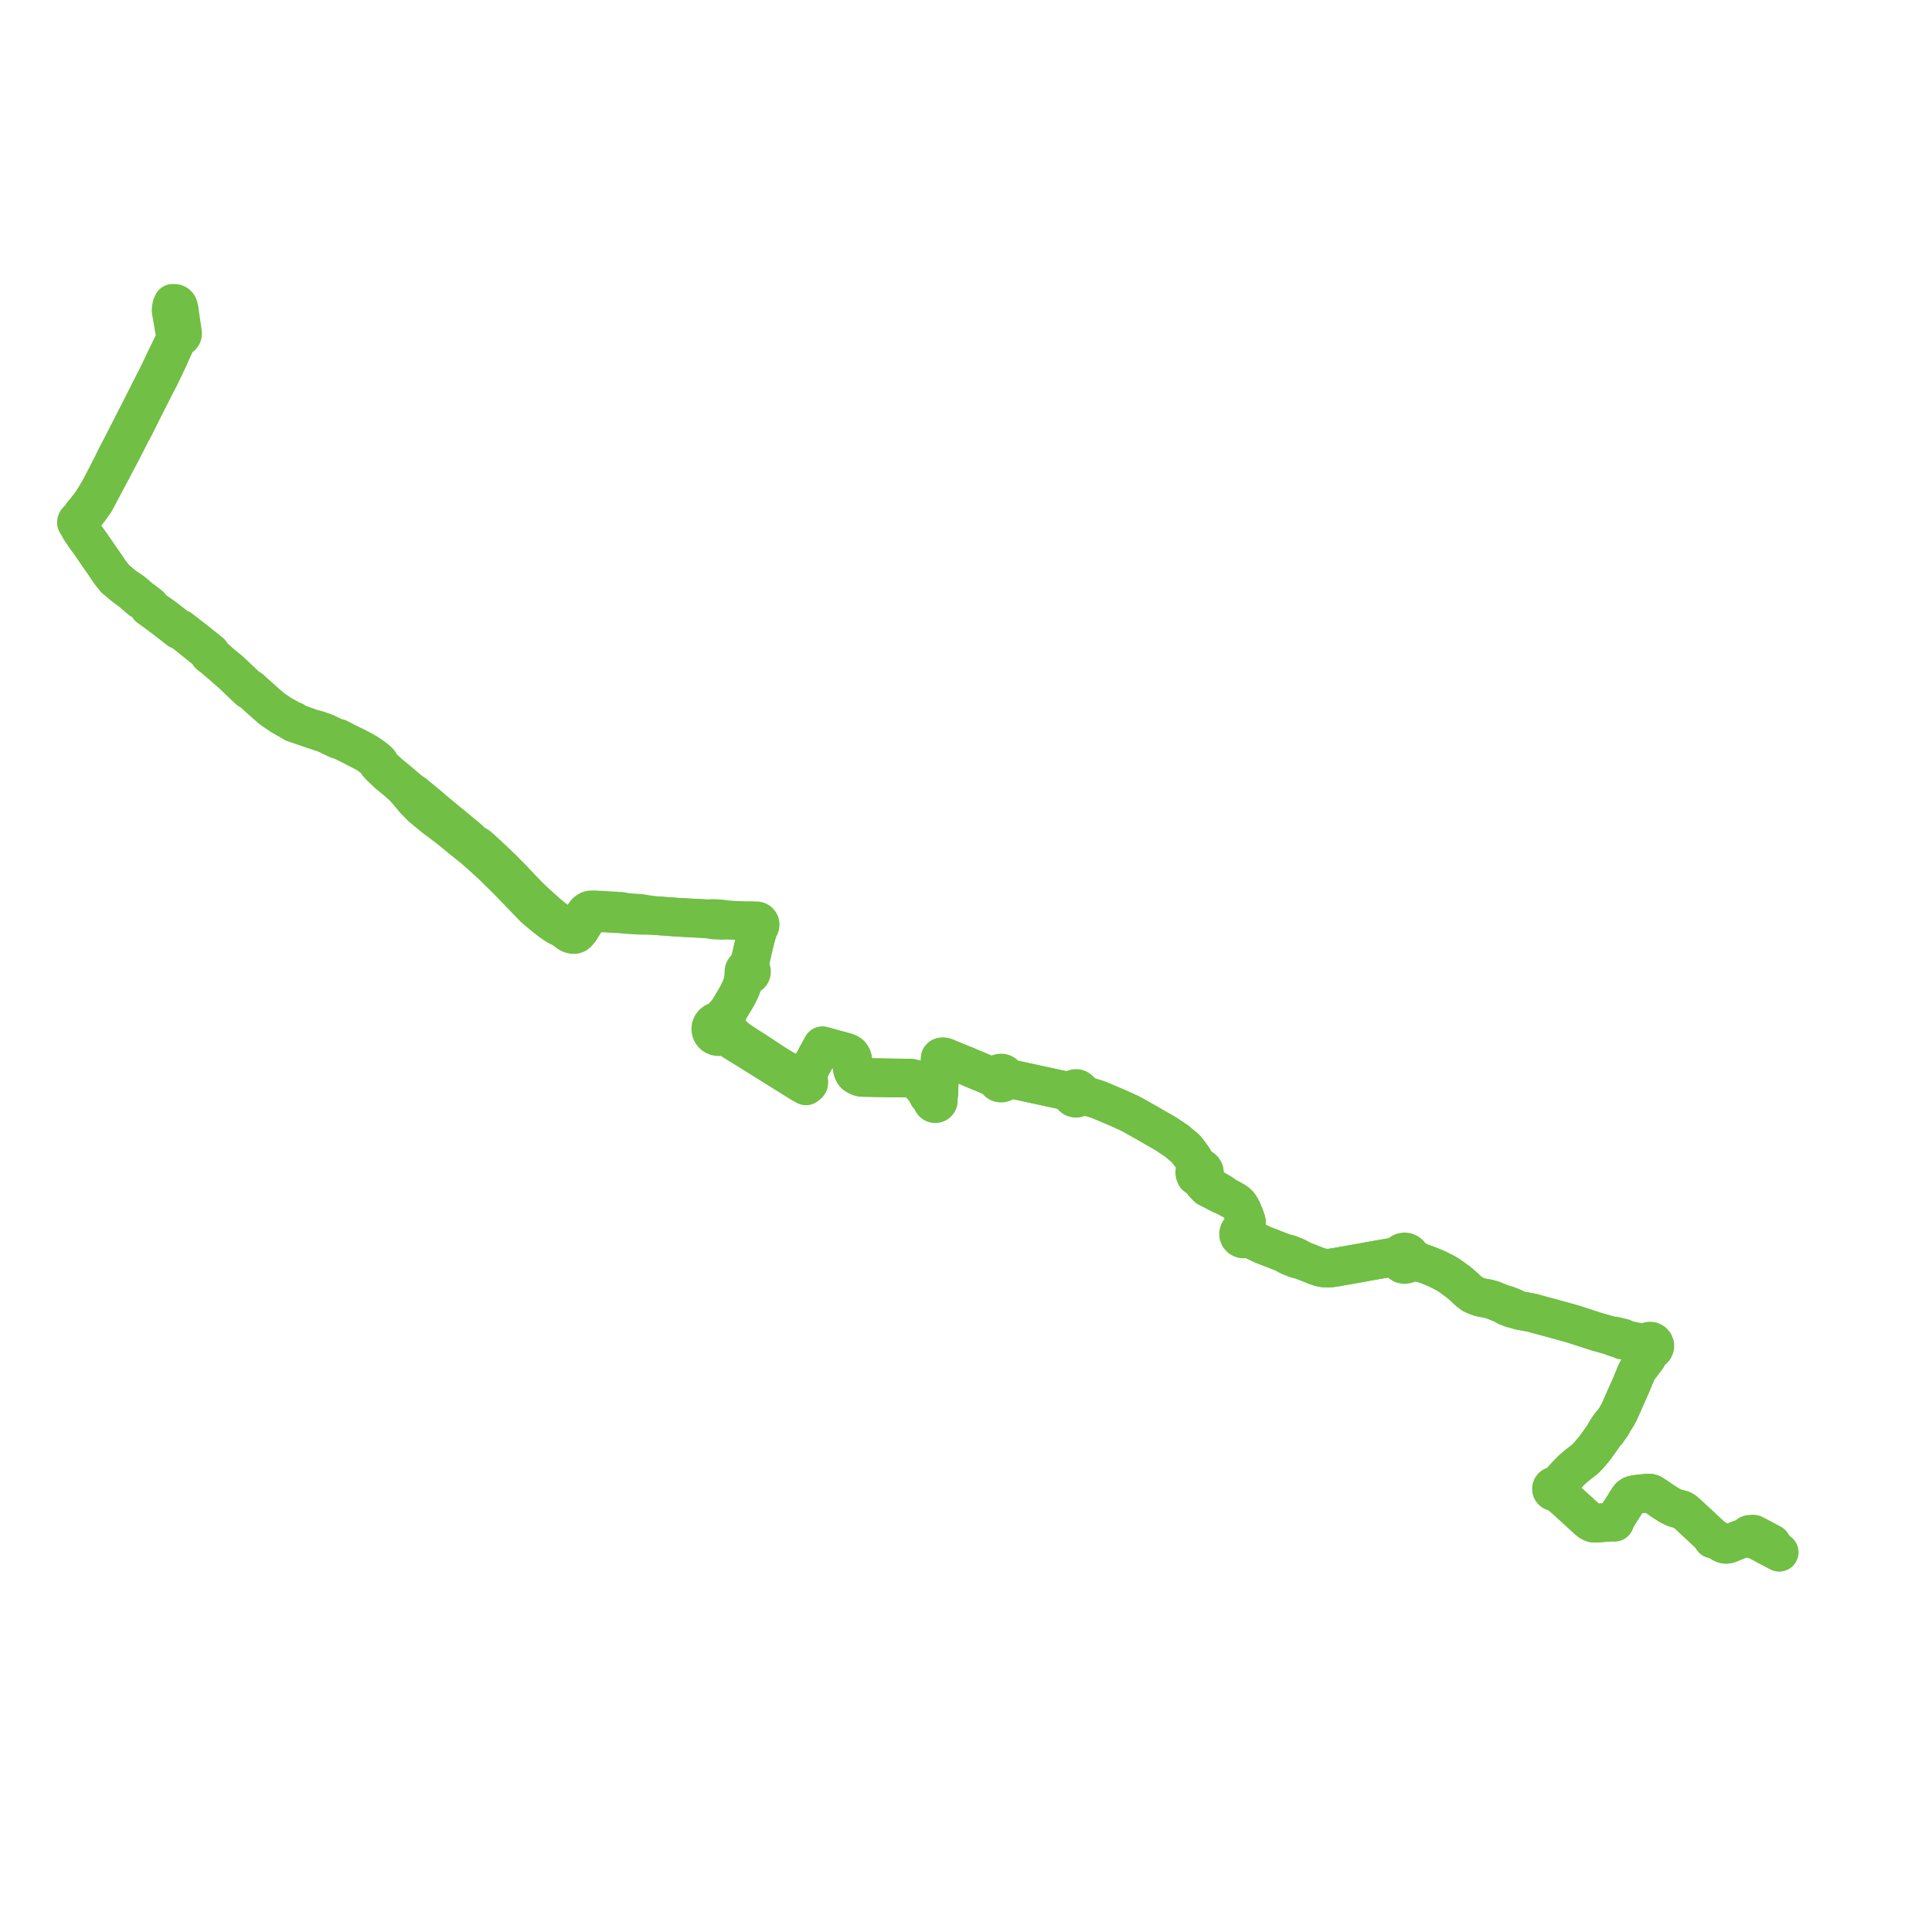     
<svg width="505.87" height="505.87" version="1.1"
     xmlns="http://www.w3.org/2000/svg">

  <title>Plan de ligne</title>
  <desc>Du 2020-02-20 au 9999-01-01</desc>

<path d='M 463.885 404.191 L 462.811 403.624 L 460.673 402.478 L 459.938 402.099 L 459.216 401.726 L 458.988 401.677 L 458.833 401.728 L 458.583 401.859 L 458.412 401.762 L 458.22 401.728 L 458.027 401.761 L 457.899 401.825 L 457.791 401.919 L 457.71 402.037 L 457.661 402.17 L 457.367 402.399 L 456.997 402.598 L 456.349 402.814 L 455.555 403.078 L 455.221 403.2 L 454.741 403.391 L 452.757 404.201 L 452.325 404.327 L 451.845 404.352 L 451.411 404.273 L 450.975 404.102 L 450.551 403.841 L 449.755 403.31 L 449.25 403.023 L 448.997 402.938 L 448.778 402.928 L 448.457 402.95 L 448.389 402.679 L 448.284 402.444 L 448.115 402.212 L 447.348 401.513 L 445.661 399.93 L 445.195 399.493 L 444.394 398.757 L 443.772 398.185 L 441.773 396.329 L 441.043 395.72 L 440.587 395.414 L 440.171 395.25 L 438.915 394.941 L 438.32 394.738 L 437.202 394.188 L 435.42 393.064 L 434.327 392.314 L 434.04 392.11 L 432.524 391.121 L 432.077 390.985 L 431.583 390.96 L 431.053 390.993 L 430.352 391.066 L 429.059 391.19 L 428.37 391.284 L 427.712 391.406 L 427.176 391.617 L 426.79 391.881 L 426.324 392.469 L 425.858 393.236 L 425.202 394.293 L 424.241 395.792 L 423.494 397.008 L 423.319 397.301 L 423.176 397.608 L 422.813 398.391 L 422.754 398.554 L 422.114 398.516 L 421.228 398.565 L 418.135 398.824 L 417.618 398.841 L 417.15 398.786 L 416.835 398.662 L 416.405 398.452 L 415.701 397.895 L 415.37 397.591 L 413.777 396.128 L 409.928 392.62 L 408.823 391.657 L 408.006 390.946 L 407.633 390.611 L 407.462 390.459 L 407.65 390.254 L 407.754 389.996 L 407.759 389.717 L 407.664 389.455 L 407.482 389.244 L 407.647 389.043 L 407.924 388.753 L 408.595 388.014 L 409.28 387.26 L 410.167 386.308 L 411.141 385.297 L 411.477 384.947 L 412.548 383.998 L 413.659 383.105 L 415 382.067 L 415.864 381.201 L 417.465 379.309 L 417.868 378.766 L 419.691 376.208 L 420.408 375.133 L 420.838 374.82 L 421.547 373.791 L 421.83 373.393 L 422.076 373.046 L 422.156 372.608 L 423.136 371.188 L 423.934 369.784 L 424.388 368.761 L 426.03 365.059 L 427.18 362.467 L 427.999 360.458 L 428.382 359.509 L 428.842 358.649 L 429.271 358 L 429.754 357.388 L 431.272 355.353 L 431.421 355.036 L 431.616 354.243 L 431.728 353.642 L 432.243 353.666 L 432.724 353.482 L 433.094 353.124 L 433.29 352.647 L 433.29 352.173 L 433.115 351.732 L 432.79 351.386 L 432.362 351.183 L 431.886 351.151 L 431.433 351.297 L 431.065 351.6 L 430.835 352.015 L 430.504 351.911 L 429.713 351.664 L 429.089 351.525 L 428.243 351.337 L 427.362 351.153 L 425.751 350.778 L 424.94 350.334 L 424.074 350.12 L 422.746 349.808 L 422.043 349.805 L 421.233 349.586 L 417.92 348.645 L 417.214 348.416 L 416.475 348.177 L 416.013 348.027 L 412.198 346.789 L 411.399 346.545 L 409.487 346.017 L 406.956 345.32 L 404.949 344.776 L 403.153 344.293 L 401.104 343.724 L 399.341 343.401 L 398.576 343.261 L 397.824 343.118 L 397.247 342.931 L 396.045 342.277 L 395.479 342.06 L 395.057 341.898 L 394.556 341.705 L 393.936 341.631 L 390.765 340.362 L 389.593 340.037 L 387.718 339.719 L 386.659 339.353 L 385.555 338.868 L 384.481 338.037 L 383.253 336.875 L 382.588 336.305 L 381.766 335.6 L 381.299 335.274 L 380.931 335.007 L 380.108 334.407 L 378.982 333.646 L 377.814 333.004 L 376.346 332.282 L 375.736 332.012 L 375.185 331.793 L 374.312 331.419 L 373.359 331.065 L 372.887 330.898 L 372.206 330.664 L 370.744 329.934 L 369.976 329.551 L 369.698 329.351 L 369.413 329.103 L 369.271 328.701 L 369.031 328.348 L 368.651 328.032 L 368.195 327.843 L 367.702 327.795 L 367.218 327.896 L 366.923 328.04 L 366.655 328.245 L 366.435 328.5 L 365.956 328.688 L 364.913 329.066 L 364.196 329.255 L 363.809 329.322 L 361.066 329.796 L 360.431 329.903 L 358.188 330.307 L 357.237 330.478 L 355.324 330.829 L 354.716 330.933 L 354.369 330.994 L 349.521 331.847 L 348.076 332.057 L 347.331 332.051 L 346.398 331.961 L 345.613 331.786 L 344.821 331.518 L 342.769 330.708 L 341.168 330.085 L 339.492 329.152 L 338.392 328.712 L 337.435 328.331 L 336.258 328.108 L 330.502 325.868 L 328.866 325.07 L 327.506 324.391 L 327.005 323.707 L 326.835 323.544 L 326.911 323.122 L 326.847 322.699 L 326.65 322.32 L 326.34 322.024 L 326.265 321.432 L 326.218 320.752 L 326.326 320.406 L 326.369 320.138 L 326.339 319.797 L 326.258 319.497 L 325.766 318.199 L 325.265 316.979 L 324.787 316.062 L 324.461 315.559 L 324.087 315.144 L 323.689 314.816 L 323.263 314.549 L 322.439 314.076 L 320.572 313.059 L 319.928 312.484 L 318.757 311.794 L 318.254 311.504 L 317.238 310.963 L 316.405 310.498 L 315.523 310.223 L 315.124 309.791 L 314.704 309.102 L 314.744 308.692 L 314.78 308.354 L 314.925 308.046 L 315.137 307.818 L 315.288 307.545 L 315.383 307.113 L 315.327 306.674 L 315.128 306.278 L 314.811 305.976 L 314.411 305.795 L 313.887 305.349 L 313.606 305.03 L 312.903 304.232 L 312.462 303.433 L 311.936 302.662 L 310.671 300.986 L 309.916 300.277 L 309.039 299.556 L 308.144 298.804 L 307.821 298.585 L 305.36 296.931 L 304.807 296.613 L 302.822 295.471 L 302.096 295.054 L 300.927 294.376 L 300.023 293.851 L 299.397 293.517 L 297.985 292.715 L 297.09 292.205 L 295.751 291.478 L 293.068 290.266 L 291.543 289.613 L 289.719 288.832 L 287.472 287.899 L 284.559 286.978 L 283.691 286.639 L 283.365 286.452 L 283.02 286.266 L 282.977 285.953 L 282.859 285.661 L 282.672 285.406 L 282.373 285.17 L 282.016 285.032 L 281.635 285.005 L 281.291 285.08 L 280.98 285.246 L 280.725 285.49 L 280.345 285.576 L 279.833 285.644 L 279.57 285.639 L 279.081 285.63 L 278.807 285.562 L 275.948 284.947 L 275.128 284.762 L 274.298 284.579 L 271.136 283.901 L 269.182 283.477 L 266.568 282.911 L 265.503 282.683 L 264.721 282.478 L 263.706 282.006 L 263.369 281.821 L 263.195 281.497 L 262.94 281.232 L 262.622 281.048 L 262.265 280.958 L 261.897 280.969 L 261.594 281.059 L 261.321 281.218 L 261.094 281.437 L 260.428 281.654 L 259.822 281.675 L 258.966 281.616 L 258.327 281.327 L 253.871 279.471 L 253.191 279.156 L 252.202 278.763 L 251.096 278.324 L 250.219 277.976 L 249.233 277.562 L 247.48 276.828 L 246.918 276.719 L 246.598 276.748 L 246.372 276.829 L 246.203 277.018 L 246.166 277.277 L 246.177 277.701 L 246.234 278.01 L 246.255 278.26 L 246.131 280.449 L 245.983 281.748 L 245.875 284.483 L 245.816 286.397 L 245.757 286.793 L 245.686 287.032 L 245.544 287.271 L 245.349 287.505 L 245.141 287.402 L 244.913 287.362 L 244.682 287.387 L 244.468 287.476 L 244.288 287.623 L 244.156 287.814 L 243.915 287.686 L 243.642 287.534 L 242.987 286.722 L 242.556 285.848 L 242.284 285.381 L 242.009 285.015 L 241.59 284.564 L 240.33 283.18 L 239.913 282.812 L 239.384 282.503 L 238.785 282.356 L 238.33 282.287 L 237.977 282.283 L 234.924 282.252 L 232.993 282.232 L 232.628 282.225 L 229.754 282.174 L 228.98 282.16 L 228.814 282.157 L 227.417 282.132 L 226.812 282.121 L 226.06 282.108 L 225.481 282.072 L 225.067 281.948 L 224.586 281.753 L 224.155 281.502 L 223.831 281.259 L 223.563 280.895 L 223.371 280.486 L 223.239 280.12 L 223.192 279.702 L 223.189 279.371 L 223.269 277.899 L 223.275 277.635 L 223.253 277.407 L 223.174 277.08 L 223.095 276.824 L 222.878 276.446 L 222.576 276.066 L 222.14 275.788 L 221.702 275.578 L 220.896 275.353 L 219.799 275.055 L 218.102 274.594 L 217.239 274.359 L 215.338 273.842 L 214.77 274.878 L 214.042 276.207 L 213.399 277.404 L 212.974 278.185 L 211.633 280.648 L 211.46 280.965 L 211.139 281.25 L 210.473 281.677 L 209.851 281.858 L 207.88 281.127 L 207.094 280.803 L 206.214 280.441 L 205.35 280.01 L 203.534 278.945 L 199.084 276.019 L 197.993 275.302 L 196.588 274.4 L 195.313 273.581 L 193.879 272.65 L 193.242 272.198 L 192.503 271.59 L 190.408 269.608 L 190.158 269.151 L 190.065 268.757 L 189.896 268.389 L 189.806 267.748 L 189.834 267.33 L 189.907 266.887 L 190.048 266.479 L 190.308 265.925 L 190.734 264.621 L 191.149 263.921 L 191.692 263.006 L 192.421 261.796 L 192.771 261.185 L 193.226 260.379 L 193.499 259.815 L 193.949 258.868 L 194.462 257.495 L 195.318 256.029 L 195.581 255.721 L 195.942 255.405 L 196.217 255.319 L 196.455 255.158 L 196.637 254.936 L 196.761 254.614 L 196.767 254.268 L 196.654 253.942 L 196.437 253.674 L 196.385 253.218 L 196.4 252.722 L 196.514 251.256 L 196.97 249.253 L 197.098 248.671 L 197.415 247.35 L 197.511 246.948 L 197.732 246.076 L 197.928 245.282 L 198.084 244.837 L 198.187 244.505 L 198.525 243.407 L 198.722 242.842 L 198.903 242.621 L 199.015 242.358 L 199.048 242.074 L 198.998 241.785 L 198.867 241.522 L 198.666 241.309 L 198.412 241.162 L 198.126 241.094 L 197.888 241.101 L 197.659 241.163 L 197.424 241.093 L 197.128 241.046 L 194.23 241.071 L 191.22 240.922 L 190.94 240.906 L 190.227 240.867 L 189.114 240.629 L 187.723 240.542 L 186.673 240.481 L 185.288 240.583 L 177.754 240.189 L 172.021 239.77 L 171.011 239.696 L 167.748 239.171 L 167.329 239.135 L 165.934 239.035 L 165.551 239.008 L 164.381 238.937 L 164.23 238.931 L 164.032 238.902 L 163.306 238.759 L 162.746 238.65 L 162.556 238.618 L 158.954 238.41 L 157.099 238.304 L 155.672 238.223 L 154.968 238.217 L 154.586 238.256 L 154.191 238.372 L 153.872 238.545 L 153.586 238.768 L 153.308 239.066 L 153.09 239.369 L 151.777 241.383 L 150.425 242.989 L 150.072 243.409 L 149.616 243.728 L 149.289 243.505 L 148.825 243.187 L 148.596 243.031 L 147.012 241.949 L 145.883 241.178 L 144.745 240.285 L 143.531 239.304 L 141.391 237.382 L 139.829 235.966 L 138.183 234.365 L 137.353 233.502 L 136.462 232.574 L 134.745 230.75 L 133.501 229.47 L 131.872 227.816 L 129.776 225.786 L 127.618 223.762 L 127.202 223.385 L 125.233 221.601 L 123.861 220.781 L 122.309 219.347 L 115.658 213.862 L 114.592 212.984 L 114.424 212.845 L 113.724 212.251 L 113.378 211.954 L 112.64 211.309 L 111.887 210.683 L 111.329 210.221 L 110.706 209.701 L 109.152 208.43 L 108.514 207.898 L 108.354 207.792 L 107.64 207.32 L 106.282 206.214 L 105.04 205.144 L 104.166 204.39 L 103.462 203.829 L 101.725 202.39 L 100.605 201.348 L 100.241 200.999 L 99.993 200.763 L 99.643 200.334 L 99.241 199.535 L 98.473 198.854 L 98.194 198.611 L 97.839 198.343 L 97.5 198.107 L 96.233 197.226 L 94.282 196.141 L 93.51 195.733 L 92.967 195.459 L 91.352 194.681 L 90.487 194.234 L 89.534 193.741 L 89.179 193.568 L 88.95 193.446 L 88.658 193.289 L 88.132 193.246 L 86.016 192.246 L 85.253 191.885 L 84.465 191.586 L 82.876 191.053 L 81.397 190.665 L 80.039 190.169 L 78.762 189.702 L 77.981 189.45 L 77.603 189.297 L 76.972 188.796 L 76.158 188.523 L 75.979 188.413 L 75.386 188.046 L 73.628 187.09 L 71.67 185.754 L 71.213 185.422 L 70.675 184.955 L 69.948 184.326 L 69.636 184.055 L 69.439 183.879 L 69.144 183.616 L 68.406 182.961 L 65.523 180.374 L 64.826 179.988 L 63.949 179.163 L 60.909 176.306 L 60.029 175.476 L 58.443 174.226 L 58.349 174.152 L 56.329 172.339 L 55.806 171.87 L 55.587 171.662 L 55.128 170.885 L 54.524 170.394 L 54.238 170.161 L 51.719 168.168 L 50.484 167.18 L 50.036 166.847 L 47.788 165.1 L 47.217 164.656 L 46.822 164.655 L 45.366 163.487 L 44.887 163.115 L 44.522 162.834 L 43.054 161.699 L 39.894 159.45 L 39.591 159.224 L 39.501 159.159 L 39.28 158.618 L 38.879 158.299 L 37.311 157.1 L 36.839 156.789 L 35.622 155.723 L 34.633 154.902 L 33.588 154.207 L 32.385 153.407 L 30.178 151.548 L 29.929 151.237 L 29.783 151.055 L 28.866 149.909 L 28.182 148.912 L 27.999 148.639 L 27.633 148.098 L 27.359 147.692 L 25.89 145.581 L 25.53 145.049 L 25.21 144.579 L 24.576 143.676 L 23.788 142.52 L 23.675 142.355 L 23.129 141.611 L 22.534 140.778 L 22.237 140.37 L 21.137 138.741 L 21.028 137.69 L 21.031 137.398 L 21.033 137.106 L 21.085 136.807 L 21.364 136.129 L 21.567 135.689 L 21.818 135.389 L 23.31 133.53 L 24.837 131.39 L 25.266 130.607 L 25.693 129.791 L 25.931 129.346 L 26.642 128.016 L 27.39 126.611 L 28.351 124.802 L 29.771 122.129 L 30.592 120.546 L 31.966 117.972 L 32.12 117.668 L 32.576 116.767 L 33.044 115.864 L 33.607 114.736 L 33.708 114.533 L 34.311 113.361 L 34.822 112.43 L 35.349 111.421 L 35.777 110.553 L 36.12 109.884 L 37.232 107.657 L 37.673 106.771 L 37.799 106.517 L 39.799 102.579 L 41.017 100.193 L 41.187 99.87 L 41.696 98.902 L 42.946 96.327 L 43.951 94.199 L 45.394 90.99 L 45.597 90.545 L 46.213 89.365 L 46.401 89.078 L 46.534 88.893 L 46.62 88.773 L 47.24 88.26 L 47.522 88.047 L 47.656 87.856 L 47.769 87.653 L 47.801 87.386 L 47.793 87.085 L 47.573 85.596 L 47.306 83.783 L 46.99 81.611 L 46.95 81.132 L 46.667 80.086 L 46.521 79.866 L 46.392 79.743 L 46.232 79.589 L 45.86 79.443 L 45.705 79.428 L 45.241 79.423 L 45.072 79.788 L 44.994 79.957 L 44.909 80.351 L 44.884 80.498 L 44.821 80.867 L 44.803 81.403 L 44.995 82.512 L 45.015 82.625 L 45.587 85.807' fill='transparent' stroke='#71bf44' stroke-linecap='round' stroke-linejoin='round' stroke-width='10.117'/><path d='M 45.587 85.807 L 45.847 87.188 L 45.86 87.828 L 45.865 88.095 L 45.845 88.549 L 45.762 89.012 L 45.48 89.709 L 45.16 90.343 L 44.764 91.163 L 43.805 93.153 L 43.353 94.062 L 41.562 97.843 L 40.86 99.254 L 40.683 99.559 L 37.382 106.101 L 36.943 106.957 L 34.878 111.001 L 34.286 112.15 L 33.646 113.392 L 32.518 115.609 L 32.236 116.161 L 31.836 116.947 L 31.569 117.445 L 30.647 119.233 L 30.201 120.099 L 29.31 121.932 L 27.91 124.643 L 26.72 126.95 L 26.301 127.763 L 25.756 128.734 L 25.578 129.018 L 25.515 129.12 L 25.013 129.973 L 23.89 131.732 L 22.808 133.143 L 22.635 133.369 L 22.177 133.92 L 21.626 134.557 L 21.161 135.338 L 20.664 135.854 L 20.257 136.271 L 20.117 136.435 L 20.059 136.547 L 20.012 136.695 L 20 136.834 L 20.193 137.152 L 20.309 137.346 L 20.617 137.865 L 21.137 138.741 L 22.237 140.37 L 22.534 140.778 L 23.129 141.611 L 23.675 142.355 L 24.302 143.275 L 24.576 143.676 L 25.21 144.579 L 25.53 145.049 L 25.89 145.581 L 27.359 147.692 L 27.633 148.098 L 27.999 148.639 L 28.182 148.912 L 28.866 149.909 L 29.783 151.055 L 30.178 151.548 L 30.818 152.087 L 32.385 153.407 L 34.514 155.04 L 34.904 155.382 L 35.48 155.886 L 36.801 157.014 L 37.225 157.224 L 38.325 158.073 L 38.464 158.18 L 38.788 158.429 L 38.909 158.528 L 38.977 159.005 L 39.486 159.35 L 40.183 159.865 L 42.913 161.881 L 44.737 163.304 L 45.223 163.677 L 46.475 164.658 L 46.842 164.946 L 47.307 164.939 L 49.159 166.413 L 49.908 167.01 L 50.335 167.355 L 53.5 169.907 L 53.753 170.116 L 54.087 170.392 L 54.356 170.636 L 54.769 171.148 L 54.819 171.434 L 55.701 172.064 L 57.531 173.637 L 58.253 174.258 L 60.021 175.812 L 60.762 176.458 L 63.888 179.429 L 64.673 180.175 L 65.223 180.676 L 65.662 180.778 L 67.409 182.386 L 68.226 183.137 L 69.479 184.24 L 70.506 185.134 L 71.124 185.67 L 71.639 186.037 L 73.212 187.105 L 73.454 187.268 L 75.337 188.351 L 76.023 188.737 L 76.162 188.813 L 76.97 189.316 L 77.91 189.614 L 81.326 190.796 L 84.291 191.789 L 85.183 192.071 L 87.313 193.108 L 87.987 193.437 L 88.381 193.619 L 88.844 193.625 L 89.429 193.926 L 91.093 194.751 L 92.859 195.627 L 93.406 195.935 L 94.21 196.338 L 96.1 197.323 L 97.296 198.19 L 98.086 198.833 L 98.264 198.99 L 98.617 199.301 L 98.949 200.007 L 99.736 200.83 L 99.831 200.929 L 101.591 202.599 L 103.297 203.997 L 104.161 204.707 L 105.239 205.684 L 105.447 205.872 L 106.023 206.458 L 106.191 206.64 L 106.832 207.359 L 108.393 209.268 L 109.051 209.943 L 110.453 211.38 L 110.652 211.543 L 111.355 212.126 L 112.027 212.683 L 113.034 213.506 L 113.584 213.96 L 115.835 215.654 L 117.654 217.024 L 121.445 220.143 L 124.135 222.278 L 124.861 222.925 L 126.057 223.99 L 128.844 226.524 L 131.036 228.688 L 133.356 230.987 L 137.561 235.342 L 138.881 236.722 L 139.27 237.122 L 139.917 237.786 L 141.901 239.454 L 142.911 240.269 L 144.207 241.279 L 145.154 241.931 L 145.555 242.206 L 145.929 242.44 L 146.895 242.897 L 147.398 243.184 L 147.687 243.381 L 148.814 244.199 L 149.135 244.432 L 149.548 244.58 L 150.004 244.683 L 150.14 244.682 L 150.508 244.681 L 150.858 244.55 L 151.24 244.24 L 151.91 243.434 L 152.275 242.771 L 153.254 241.313 L 154.305 239.745 L 154.621 239.33 L 154.753 239.191 L 154.917 239.082 L 155.069 239.018 L 155.262 238.969 L 155.468 238.937 L 155.783 238.912 L 157.503 239.018 L 158.912 239.104 L 162.508 239.298 L 163.272 239.367 L 164.204 239.451 L 165.618 239.551 L 167.31 239.627 L 167.683 239.652 L 171.011 239.696 L 171.958 239.765 L 177.754 240.189 L 185.288 240.583 L 186.674 240.869 L 187.564 240.915 L 188.216 240.95 L 189.119 240.991 L 190.227 240.867 L 190.94 240.906 L 191.22 240.922 L 193.687 241.044 L 194.23 241.071 L 195.7 241.406 L 196.01 241.501 L 196.431 241.69 L 196.775 241.887 L 197.027 242.133 L 197.095 242.465 L 197.269 242.755 L 197.528 242.971 L 197.76 243.456 L 197.869 244.097 L 197.91 244.778 L 197.928 245.282 L 197.732 246.076 L 197.634 246.463 L 197.511 246.948 L 197.098 248.671 L 196.97 249.253 L 196.514 251.256 L 196.195 252.005 L 195.982 252.54 L 195.713 253.07 L 195.496 253.471 L 195.233 253.594 L 195.017 253.787 L 194.87 254.026 L 194.795 254.296 L 194.799 254.576 L 194.881 254.845 L 194.743 255.205 L 194.684 255.918 L 194.648 256.208 L 194.462 257.495 L 194.076 258.528 L 193.949 258.868 L 193.499 259.815 L 193.226 260.379 L 192.771 261.185 L 192.421 261.796 L 191.692 263.006 L 190.734 264.621 L 189.646 265.854 L 189.11 266.462 L 188.872 266.732 L 188.428 267.125 L 188 267.388 L 187.585 267.46 L 187.195 267.616 L 186.724 267.956 L 186.369 268.414 L 186.158 268.954 L 186.109 269.531 L 186.178 269.952 L 186.333 270.349 L 186.523 270.649 L 186.762 270.91 L 187.044 271.126 L 187.358 271.29 L 187.697 271.398 L 188.048 271.444 L 188.512 271.413 L 188.956 271.276 L 189.767 271.355 L 190.215 271.474 L 190.609 271.632 L 191.39 272.185 L 197.748 276.121 L 201.749 278.627 L 207.201 282.024 L 208.938 283.107 L 209.964 283.748 L 211.039 284.327 L 211.339 284.125 L 211.613 283.878 L 211.745 283.667 L 211.789 283.357 L 211.775 283.129 L 211.685 282.621 L 211.518 282.194 L 211.429 281.797 L 211.46 280.965 L 211.633 280.648 L 212.974 278.185 L 213.399 277.404 L 214.042 276.207 L 214.992 274.474 L 215.338 273.842 L 217.239 274.359 L 218.102 274.594 L 219.799 275.055 L 220.896 275.353 L 221.702 275.578 L 222.14 275.788 L 222.576 276.066 L 222.878 276.446 L 223.095 276.824 L 223.174 277.08 L 223.253 277.407 L 223.275 277.635 L 223.269 277.899 L 223.189 279.371 L 223.192 279.702 L 223.239 280.12 L 223.371 280.486 L 223.563 280.895 L 223.831 281.259 L 224.155 281.502 L 224.586 281.753 L 225.067 281.948 L 225.481 282.072 L 226.06 282.108 L 226.812 282.121 L 227.923 282.141 L 228.814 282.157 L 228.98 282.16 L 229.754 282.174 L 232.628 282.225 L 232.993 282.232 L 234.924 282.252 L 237.977 282.283 L 238.33 282.287 L 238.785 282.356 L 239.384 282.503 L 239.913 282.812 L 240.33 283.18 L 241.59 284.564 L 242.009 285.015 L 242.284 285.381 L 242.556 285.848 L 242.987 286.722 L 243.642 287.534 L 243.915 287.686 L 244.156 287.814 L 244.08 288.053 L 244.081 288.304 L 244.159 288.543 L 244.305 288.747 L 244.508 288.896 L 244.745 288.978 L 244.997 288.982 L 245.231 288.914 L 245.433 288.779 L 245.588 288.59 L 245.679 288.365 L 245.7 288.123 L 245.648 287.884 L 245.528 287.672 L 245.349 287.505 L 245.544 287.271 L 245.686 287.032 L 245.757 286.793 L 245.816 286.397 L 245.875 284.483 L 245.983 281.748 L 246.131 280.449 L 246.217 278.939 L 246.255 278.26 L 246.234 278.01 L 246.177 277.701 L 246.166 277.277 L 246.203 277.018 L 246.372 276.829 L 246.598 276.748 L 246.918 276.719 L 247.48 276.828 L 249.023 277.475 L 250.219 277.976 L 251.096 278.324 L 252.202 278.763 L 253.191 279.156 L 253.871 279.471 L 258.327 281.327 L 258.966 281.616 L 260.463 282.349 L 260.813 282.495 L 260.902 282.799 L 261.062 283.073 L 261.283 283.302 L 261.551 283.472 L 261.849 283.573 L 262.163 283.6 L 262.474 283.553 L 262.835 283.393 L 263.132 283.134 L 263.341 282.799 L 263.719 282.64 L 264.161 282.532 L 264.721 282.478 L 265.503 282.683 L 266.568 282.911 L 269.182 283.477 L 269.777 283.606 L 271.136 283.901 L 274.298 284.579 L 275.128 284.762 L 275.948 284.947 L 278.807 285.562 L 279.081 285.63 L 279.521 285.886 L 280.105 286.303 L 280.485 286.585 L 280.533 286.738 L 280.695 287.038 L 280.93 287.285 L 281.221 287.461 L 281.589 287.56 L 281.971 287.547 L 282.367 287.403 L 282.695 287.138 L 283.601 287.057 L 284.559 286.978 L 287.472 287.899 L 289.719 288.832 L 293.068 290.266 L 295.751 291.478 L 297.09 292.205 L 297.985 292.715 L 299.397 293.517 L 300.023 293.851 L 300.927 294.376 L 302.096 295.054 L 302.822 295.471 L 305.36 296.931 L 307.821 298.585 L 308.144 298.804 L 309.039 299.556 L 309.916 300.277 L 310.671 300.986 L 311.936 302.662 L 312.462 303.433 L 312.903 304.232 L 313.121 305.314 L 313.208 305.74 L 313.255 306.108 L 313.006 306.389 L 312.877 306.641 L 312.822 306.958 L 312.878 307.367 L 313.095 307.908 L 313.512 308.227 L 313.888 308.343 L 314.397 308.829 L 314.704 309.102 L 315.124 309.791 L 315.523 310.223 L 316.154 310.935 L 317.243 311.494 L 318.038 311.906 L 318.79 312.296 L 319.186 312.502 L 319.774 312.817 L 320.572 313.059 L 322.439 314.076 L 323.263 314.549 L 323.689 314.816 L 324.087 315.144 L 324.461 315.559 L 324.787 316.062 L 325.021 316.51 L 325.265 316.979 L 325.766 318.199 L 326.258 319.497 L 326.339 319.797 L 326.369 320.138 L 326.326 320.406 L 326.218 320.752 L 325.646 321.456 L 325.347 321.823 L 325.057 321.917 L 324.797 322.075 L 324.58 322.289 L 324.42 322.548 L 324.305 322.947 L 324.321 323.363 L 324.468 323.753 L 324.813 324.145 L 325.285 324.372 L 325.592 324.411 L 325.9 324.377 L 326.117 324.306 L 326.759 324.347 L 327.506 324.391 L 328.866 325.07 L 330.502 325.868 L 332.25 326.548 L 336.258 328.108 L 337.251 328.74 L 338.704 329.339 L 339.318 329.589 L 341.168 330.085 L 342.769 330.708 L 344.821 331.518 L 345.613 331.786 L 346.398 331.961 L 347.331 332.051 L 348.076 332.057 L 349.521 331.847 L 354.716 330.933 L 355.324 330.829 L 357.237 330.478 L 358.188 330.307 L 360.431 329.903 L 361.066 329.796 L 363.809 329.322 L 364.196 329.255 L 364.88 329.348 L 365.341 329.466 L 365.795 329.678 L 366.225 329.982 L 366.401 330.345 L 366.659 330.654 L 367.173 330.983 L 367.771 331.103 L 368.372 330.999 L 368.682 330.845 L 368.953 330.63 L 369.315 330.518 L 369.681 330.468 L 372.206 330.664 L 372.887 330.898 L 373.359 331.065 L 374.312 331.419 L 375.185 331.793 L 375.736 332.012 L 376.346 332.282 L 377.814 333.004 L 378.982 333.646 L 380.108 334.407 L 380.931 335.007 L 381.299 335.274 L 381.766 335.6 L 383.253 336.875 L 384.481 338.037 L 385.555 338.868 L 386.659 339.353 L 387.718 339.719 L 389.593 340.037 L 390.765 340.362 L 393.936 341.631 L 394.424 342.045 L 395.265 342.369 L 395.925 342.624 L 396.404 342.735 L 397.247 342.931 L 397.824 343.118 L 398.576 343.261 L 399.341 343.401 L 401.104 343.724 L 403.153 344.293 L 404.949 344.776 L 406.956 345.32 L 411.399 346.545 L 412.198 346.789 L 416.013 348.027 L 416.475 348.177 L 417.214 348.416 L 417.92 348.645 L 418.516 348.814 L 421.233 349.586 L 422.043 349.805 L 422.653 350.143 L 424.005 350.535 L 424.84 350.765 L 424.803 350.895 L 424.84 350.765 L 425.751 350.778 L 427.362 351.153 L 428.243 351.337 L 429.713 351.664 L 430.504 351.911 L 430.835 352.015 L 430.771 352.425 L 430.843 352.833 L 431.042 353.196 L 431.348 353.476 L 431.728 353.642 L 431.616 354.243 L 431.421 355.036 L 431.272 355.353 L 429.754 357.388 L 429.271 358 L 428.842 358.649 L 428.382 359.509 L 427.999 360.458 L 427.607 361.418 L 427.18 362.467 L 424.388 368.761 L 423.934 369.784 L 423.136 371.188 L 422.156 372.608 L 421.765 372.912 L 421.246 373.64 L 420.938 374.087 L 420.542 374.663 L 420.408 375.133 L 419.691 376.208 L 417.868 378.766 L 417.465 379.309 L 415.864 381.201 L 415 382.067 L 413.659 383.105 L 413.012 383.625 L 412.548 383.998 L 411.477 384.947 L 410.167 386.308 L 409.28 387.26 L 408.595 388.014 L 407.924 388.753 L 407.647 389.043 L 407.482 389.244 L 407.249 389.113 L 406.985 389.072 L 406.722 389.122 L 406.492 389.258 L 406.323 389.465 L 406.238 389.696 L 406.23 389.941 L 406.3 390.177 L 406.439 390.379 L 406.616 390.515 L 406.825 390.596 L 407.047 390.614 L 407.266 390.567 L 407.462 390.459 L 407.633 390.611 L 408.006 390.946 L 408.666 391.521 L 409.928 392.62 L 413.777 396.128 L 415.37 397.591 L 415.701 397.895 L 416.405 398.452 L 416.835 398.662 L 417.15 398.786 L 417.618 398.841 L 418.135 398.824 L 420.478 398.628 L 421.228 398.565 L 422.114 398.516 L 422.754 398.554 L 422.813 398.391 L 423.176 397.608 L 423.319 397.301 L 423.494 397.008 L 424.241 395.792 L 425.202 394.293 L 425.858 393.236 L 426.324 392.469 L 426.79 391.881 L 427.176 391.617 L 427.712 391.406 L 428.37 391.284 L 429.059 391.19 L 430.352 391.066 L 431.053 390.993 L 431.583 390.96 L 432.077 390.985 L 432.524 391.121 L 434.04 392.11 L 434.327 392.314 L 435.42 393.064 L 437.202 394.188 L 438.32 394.738 L 438.915 394.941 L 440.171 395.25 L 440.587 395.414 L 441.043 395.72 L 441.773 396.329 L 443.772 398.185 L 444.394 398.757 L 445.195 399.493 L 447.348 401.513 L 448.115 402.212 L 448.284 402.444 L 448.389 402.679 L 448.457 402.95 L 448.778 402.928 L 448.997 402.938 L 449.25 403.023 L 449.755 403.31 L 450.551 403.841 L 450.975 404.102 L 451.411 404.273 L 451.845 404.352 L 452.325 404.327 L 452.757 404.201 L 454.741 403.391 L 455.221 403.2 L 455.555 403.078 L 456.997 402.598 L 457.509 402.691 L 457.981 402.82 L 458.13 402.865 L 458.284 402.868 L 458.434 402.829 L 458.569 402.757 L 458.658 402.675 L 458.712 402.589 L 458.95 402.736 L 459.553 403.117 L 460.267 403.487 L 461.383 404.064 L 462.301 404.567 L 463.218 405.056 L 465.87 406.447' fill='transparent' stroke='#71bf44' stroke-linecap='round' stroke-linejoin='round' stroke-width='10.117'/>
</svg>
